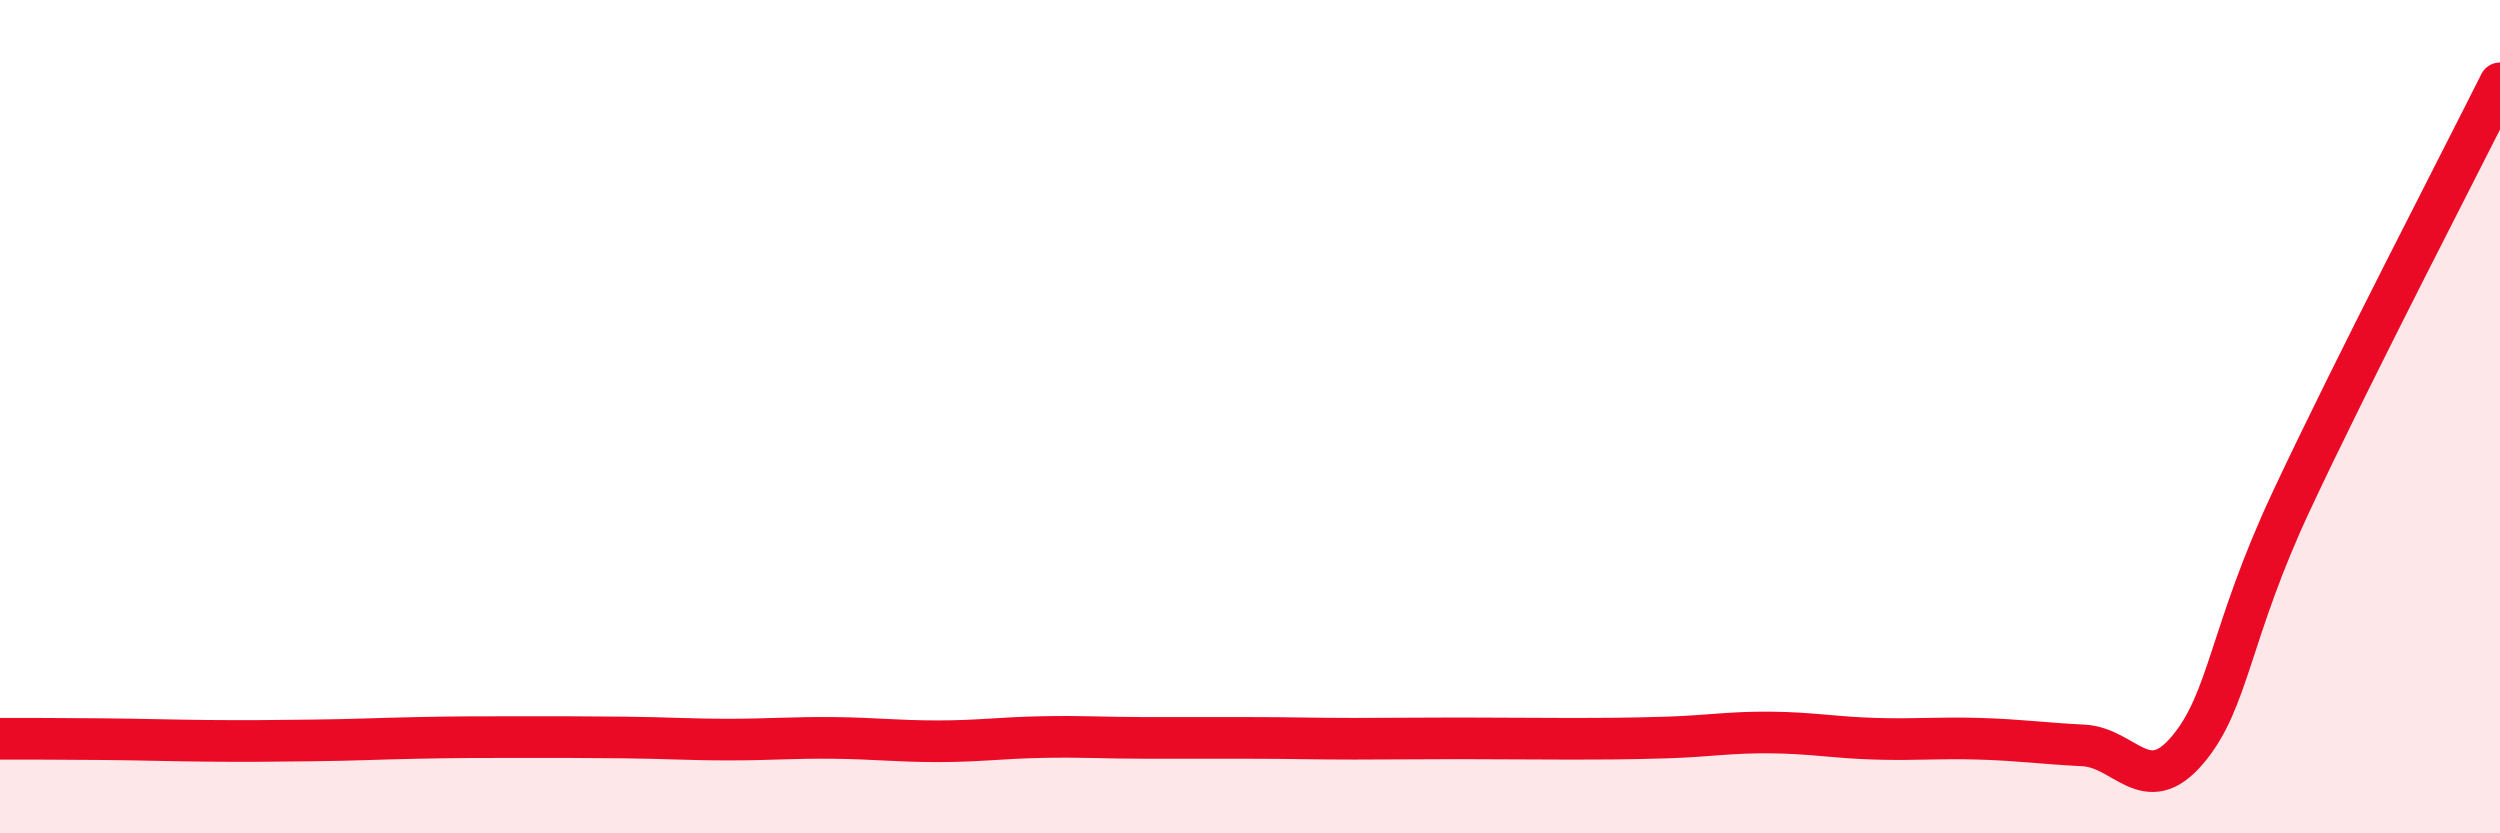 
    <svg width="60" height="20" viewBox="0 0 60 20" xmlns="http://www.w3.org/2000/svg">
      <path
        d="M 0,17.73 C 0.5,17.73 1.5,17.73 2.5,17.74 C 3.5,17.75 4,17.77 5,17.78 C 6,17.79 6.5,17.78 7.5,17.77 C 8.5,17.76 9,17.73 10,17.71 C 11,17.69 11.5,17.69 12.5,17.69 C 13.5,17.69 14,17.69 15,17.7 C 16,17.71 16.5,17.75 17.5,17.75 C 18.5,17.75 19,17.7 20,17.71 C 21,17.72 21.5,17.79 22.5,17.79 C 23.5,17.79 24,17.71 25,17.69 C 26,17.67 26.5,17.71 27.5,17.71 C 28.5,17.71 29,17.71 30,17.71 C 31,17.71 31.5,17.73 32.5,17.73 C 33.5,17.73 34,17.72 35,17.72 C 36,17.72 36.5,17.73 37.5,17.73 C 38.5,17.73 39,17.73 40,17.7 C 41,17.67 41.5,17.57 42.5,17.58 C 43.5,17.59 44,17.7 45,17.73 C 46,17.76 46.5,17.7 47.5,17.73 C 48.5,17.76 49,17.84 50,17.89 C 51,17.94 51.5,19.18 52.5,18 C 53.5,16.82 53.5,15.21 55,12.01 C 56.5,8.81 59,4 60,2L60 20L0 20Z"
        fill="#EB0A25"
        opacity="0.1"
        stroke-linecap="round"
        stroke-linejoin="round"
      />
      <path
        d="M 0,17.73 C 0.5,17.73 1.5,17.73 2.5,17.74 C 3.5,17.75 4,17.77 5,17.78 C 6,17.79 6.5,17.78 7.5,17.77 C 8.5,17.76 9,17.73 10,17.71 C 11,17.69 11.5,17.69 12.5,17.69 C 13.5,17.69 14,17.69 15,17.7 C 16,17.71 16.5,17.75 17.5,17.75 C 18.5,17.75 19,17.7 20,17.71 C 21,17.72 21.5,17.79 22.5,17.79 C 23.5,17.79 24,17.71 25,17.69 C 26,17.67 26.5,17.71 27.5,17.71 C 28.5,17.71 29,17.71 30,17.71 C 31,17.71 31.5,17.73 32.5,17.73 C 33.5,17.73 34,17.72 35,17.72 C 36,17.72 36.5,17.73 37.5,17.73 C 38.5,17.73 39,17.73 40,17.7 C 41,17.67 41.5,17.57 42.5,17.58 C 43.5,17.59 44,17.7 45,17.73 C 46,17.76 46.5,17.7 47.5,17.73 C 48.5,17.76 49,17.84 50,17.89 C 51,17.94 51.5,19.18 52.5,18 C 53.5,16.82 53.5,15.21 55,12.01 C 56.5,8.81 59,4 60,2"
        stroke="#EB0A25"
        stroke-width="1"
        fill="none"
        stroke-linecap="round"
        stroke-linejoin="round"
      />
    </svg>
  